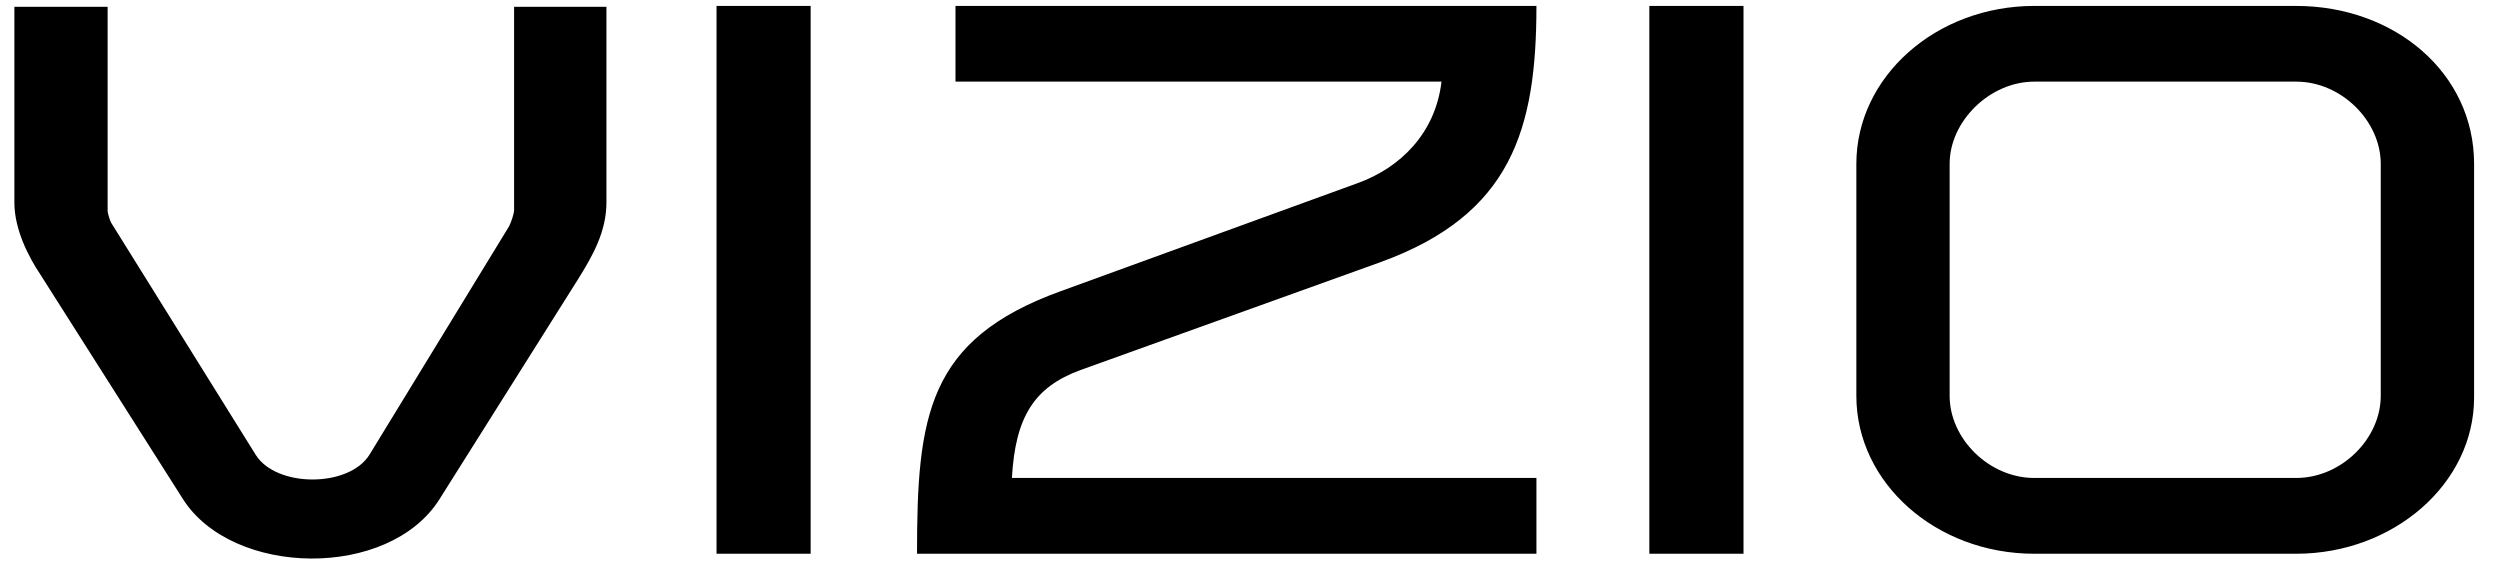 <svg width="124" height="28" viewBox="0 0 124 28" fill="none" xmlns="http://www.w3.org/2000/svg">
<g clip-path="url(#clip0_1134_62718)">
<path fill-rule="evenodd" clip-rule="evenodd" d="M118.085 8.127C118.085 6.006 116.139 4.049 113.888 4.049H100.902C98.698 4.049 96.702 6.006 96.702 8.127V19.637C96.702 21.756 98.653 23.707 100.902 23.707H113.888C116.139 23.707 118.085 21.756 118.085 19.637V8.127ZM122.715 8.127V19.717C122.715 23.992 118.722 27.466 113.888 27.466H100.902C96.025 27.466 92.075 23.952 92.075 19.637V8.127C92.075 3.809 96.025 0.294 100.902 0.294H113.888C118.768 0.294 122.715 3.613 122.715 8.127ZM81.807 27.466H86.478V0.294H81.807V27.466ZM53.59 18.355L68.483 12.999C74.975 10.64 76.207 6.408 76.207 0.294H47.392V4.049H71.498C71.201 6.605 69.455 8.324 67.335 9.085L52.612 14.442C45.989 16.837 45.484 20.633 45.484 27.466H76.207V23.707H50.191C50.361 20.673 51.296 19.197 53.59 18.355ZM35.54 27.466H40.208V0.294H35.54V27.466ZM25.499 0.336H30.079V10.042C30.079 11.488 29.398 12.684 28.679 13.837L21.804 24.752C19.303 28.747 11.537 28.627 9.073 24.752L1.992 13.6C1.433 12.764 0.713 11.402 0.713 10.042V0.336H5.338V10.441C5.338 10.6 5.466 10.966 5.509 11.041L12.681 22.555C13.7 24.192 17.307 24.192 18.325 22.555L25.24 11.242C25.369 11.001 25.499 10.566 25.499 10.441V0.336Z" fill="black"/>
</g>
<defs>
<clipPath id="clip0_1134_62718">
<rect width="122.801" height="27.411" fill="white" transform="translate(0.716 0.294)"/>
</clipPath>
</defs>
</svg>
